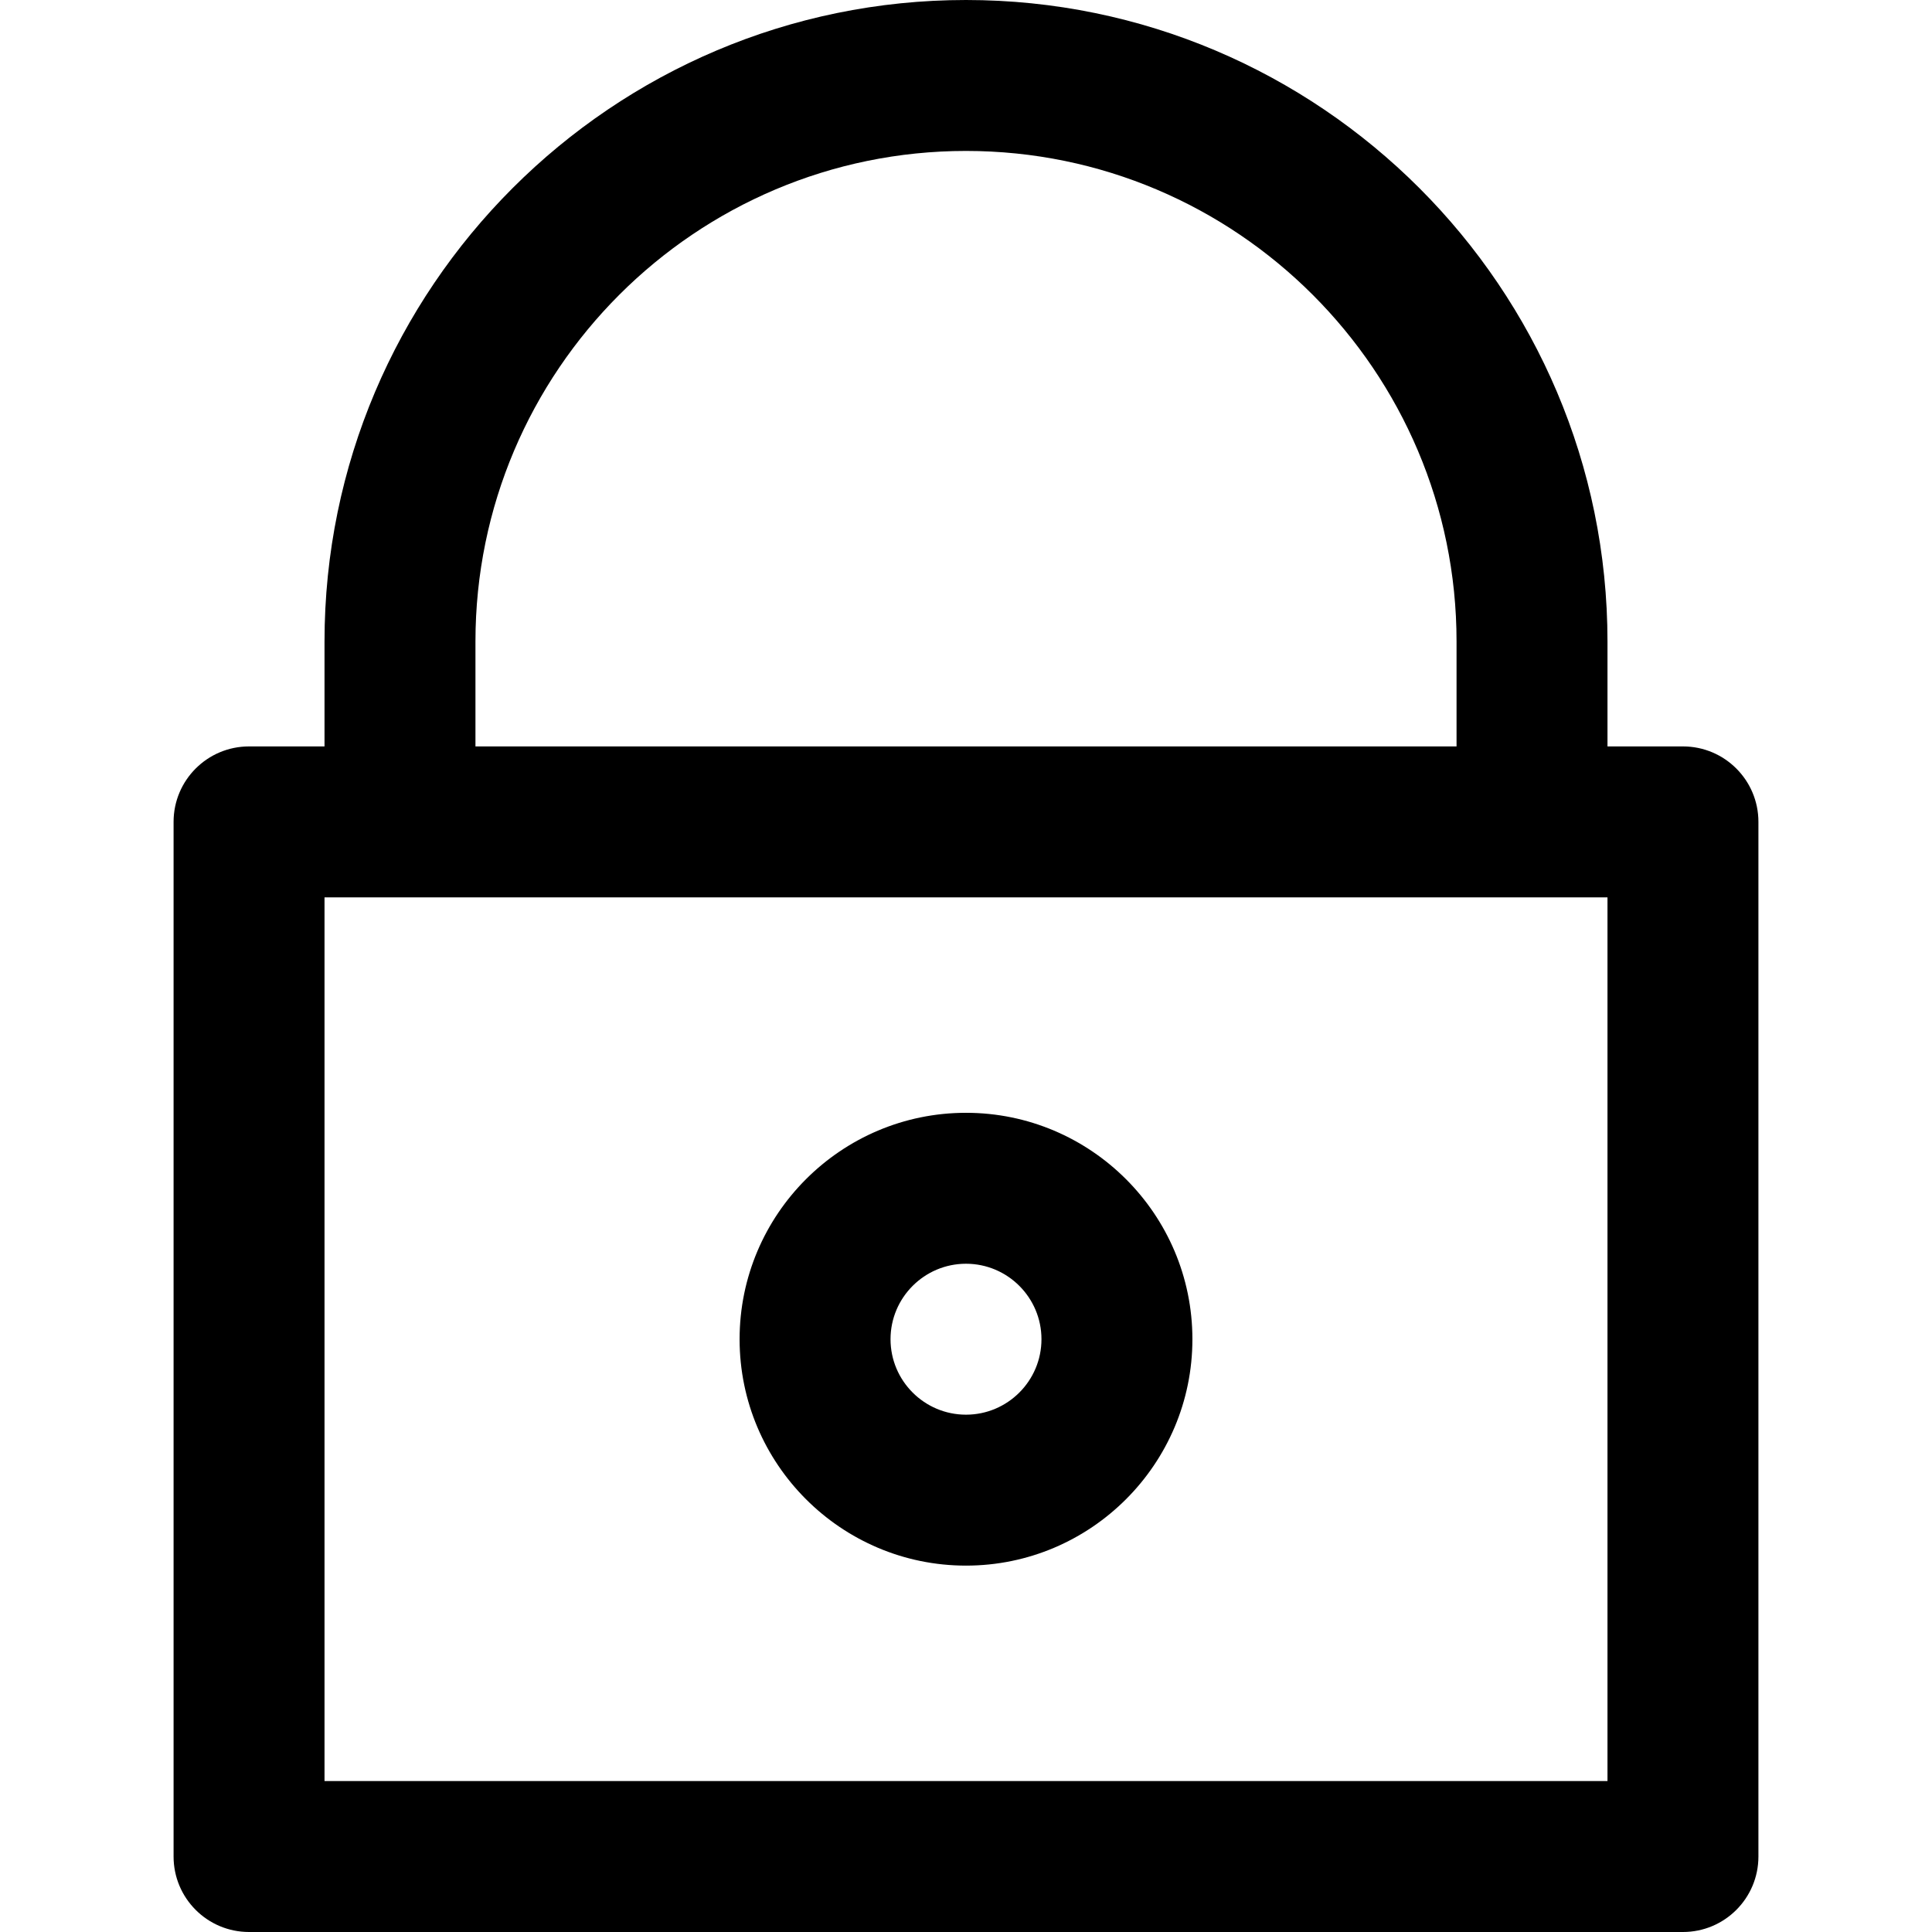 <?xml version="1.0" encoding="iso-8859-1"?>
<!-- Generator: Adobe Illustrator 19.0.0, SVG Export Plug-In . SVG Version: 6.00 Build 0)  -->
<svg version="1.1" id="Capa_1" xmlns="http://www.w3.org/2000/svg" xmlns:xlink="http://www.w3.org/1999/xlink" x="0px" y="0px"
	 viewBox="0 0 512 512" style="enable-background:new 0 0 512 512;" xml:space="preserve">
<g>
	<g>
		<path d="M446,197.809h-20V170C426,76.262,349.738,0,256,0S86,76.262,86,170v27.809H66c-11.046,0-20,8.954-20,20V492
			c0,11.046,8.954,20,20,20h380c11.046,0,20-8.954,20-20V217.809C466,206.763,457.046,197.809,446,197.809z M126,170
			c0-71.682,58.318-130,130-130s130,58.318,130,130v27.809H126V170z M426,472H86V237.809h340V472z"/>
	</g>
</g>
<g>
	<g>
		<path d="M256,294.905c-33.084,0-60,26.916-60,60c0,33.084,26.916,60,60,60s60-26.916,60-60
			C316,321.821,289.084,294.905,256,294.905z M256,374.905c-11.028,0-20-8.972-20-20c0-11.028,8.972-20,20-20s20,8.972,20,20
			C276,365.933,267.028,374.905,256,374.905z"/>
	</g>
</g>
</svg>
